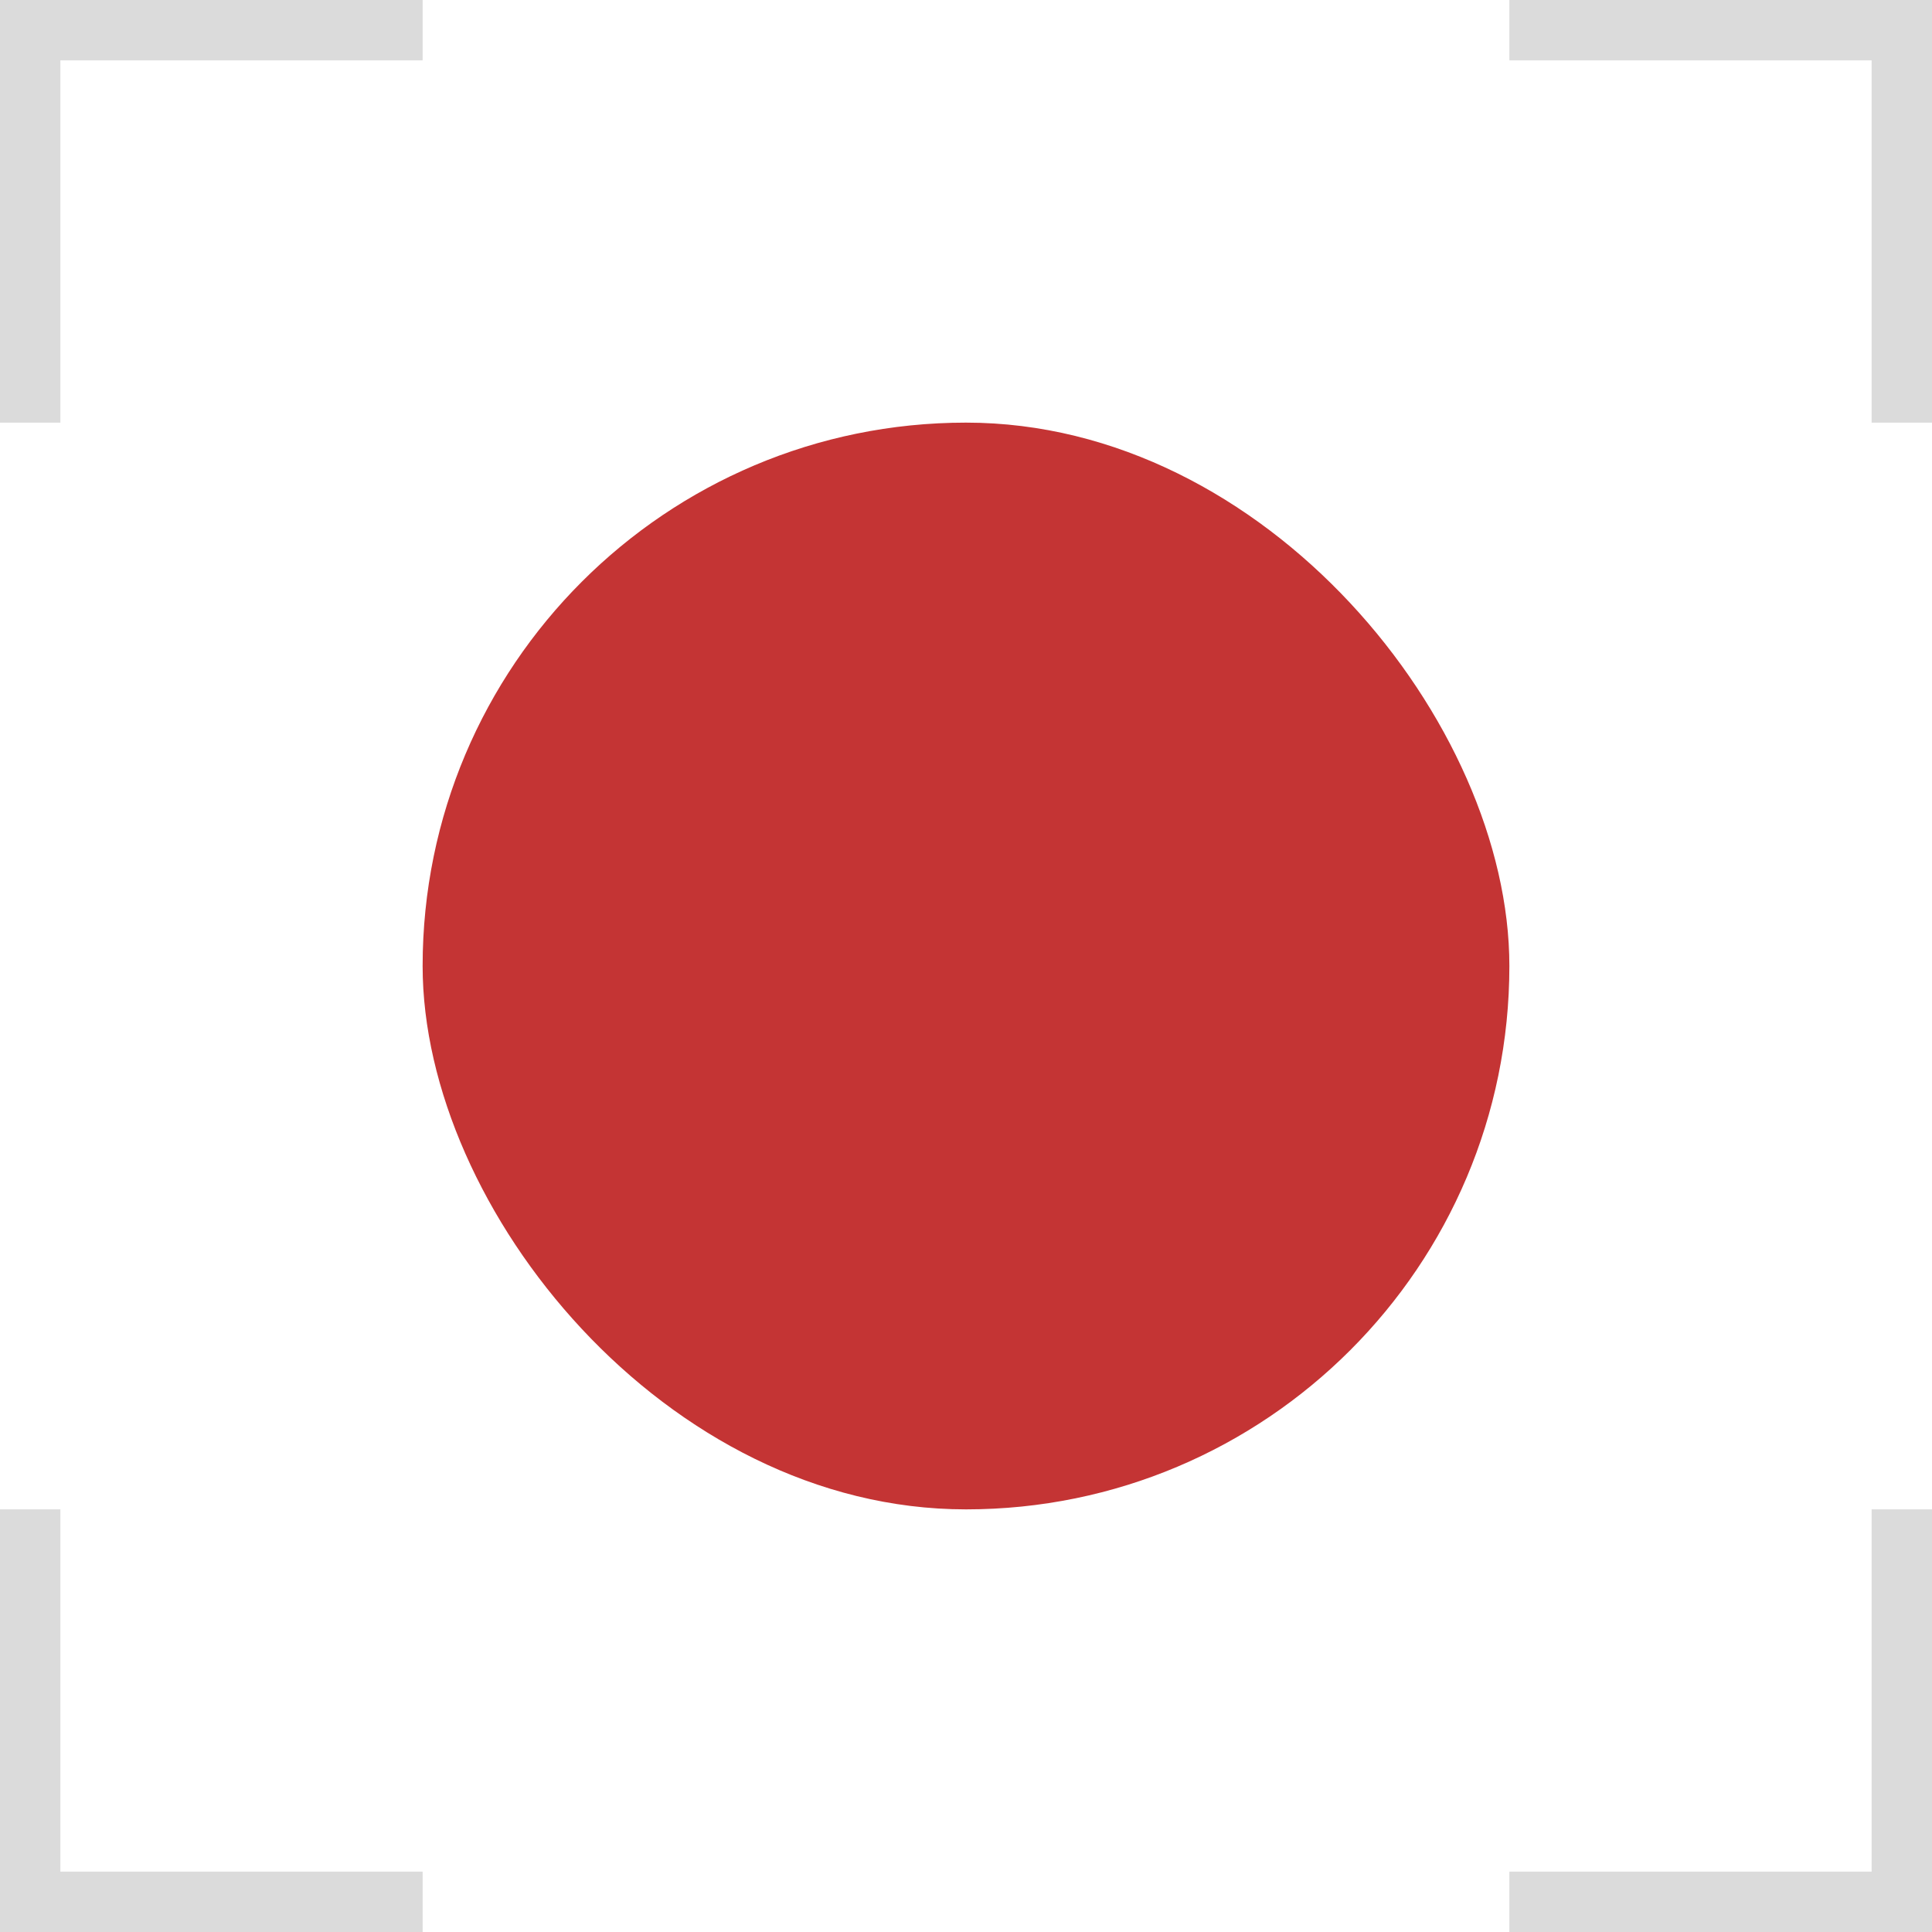 <svg width="32" height="32" viewBox="0 0 32 32" fill="none" xmlns="http://www.w3.org/2000/svg">
<rect x="7" y="7" width="18" height="18" rx="9" fill="#C43434"/>
<path d="M0.5 7V0.5H7" stroke="#DBDBDB"/>
<path d="M31.5 7V0.5H25" stroke="#DBDBDB"/>
<path d="M31.5 25V31.5H25" stroke="#DBDBDB"/>
<path d="M0.5 25V31.5H7" stroke="#DBDBDB"/>
</svg>
